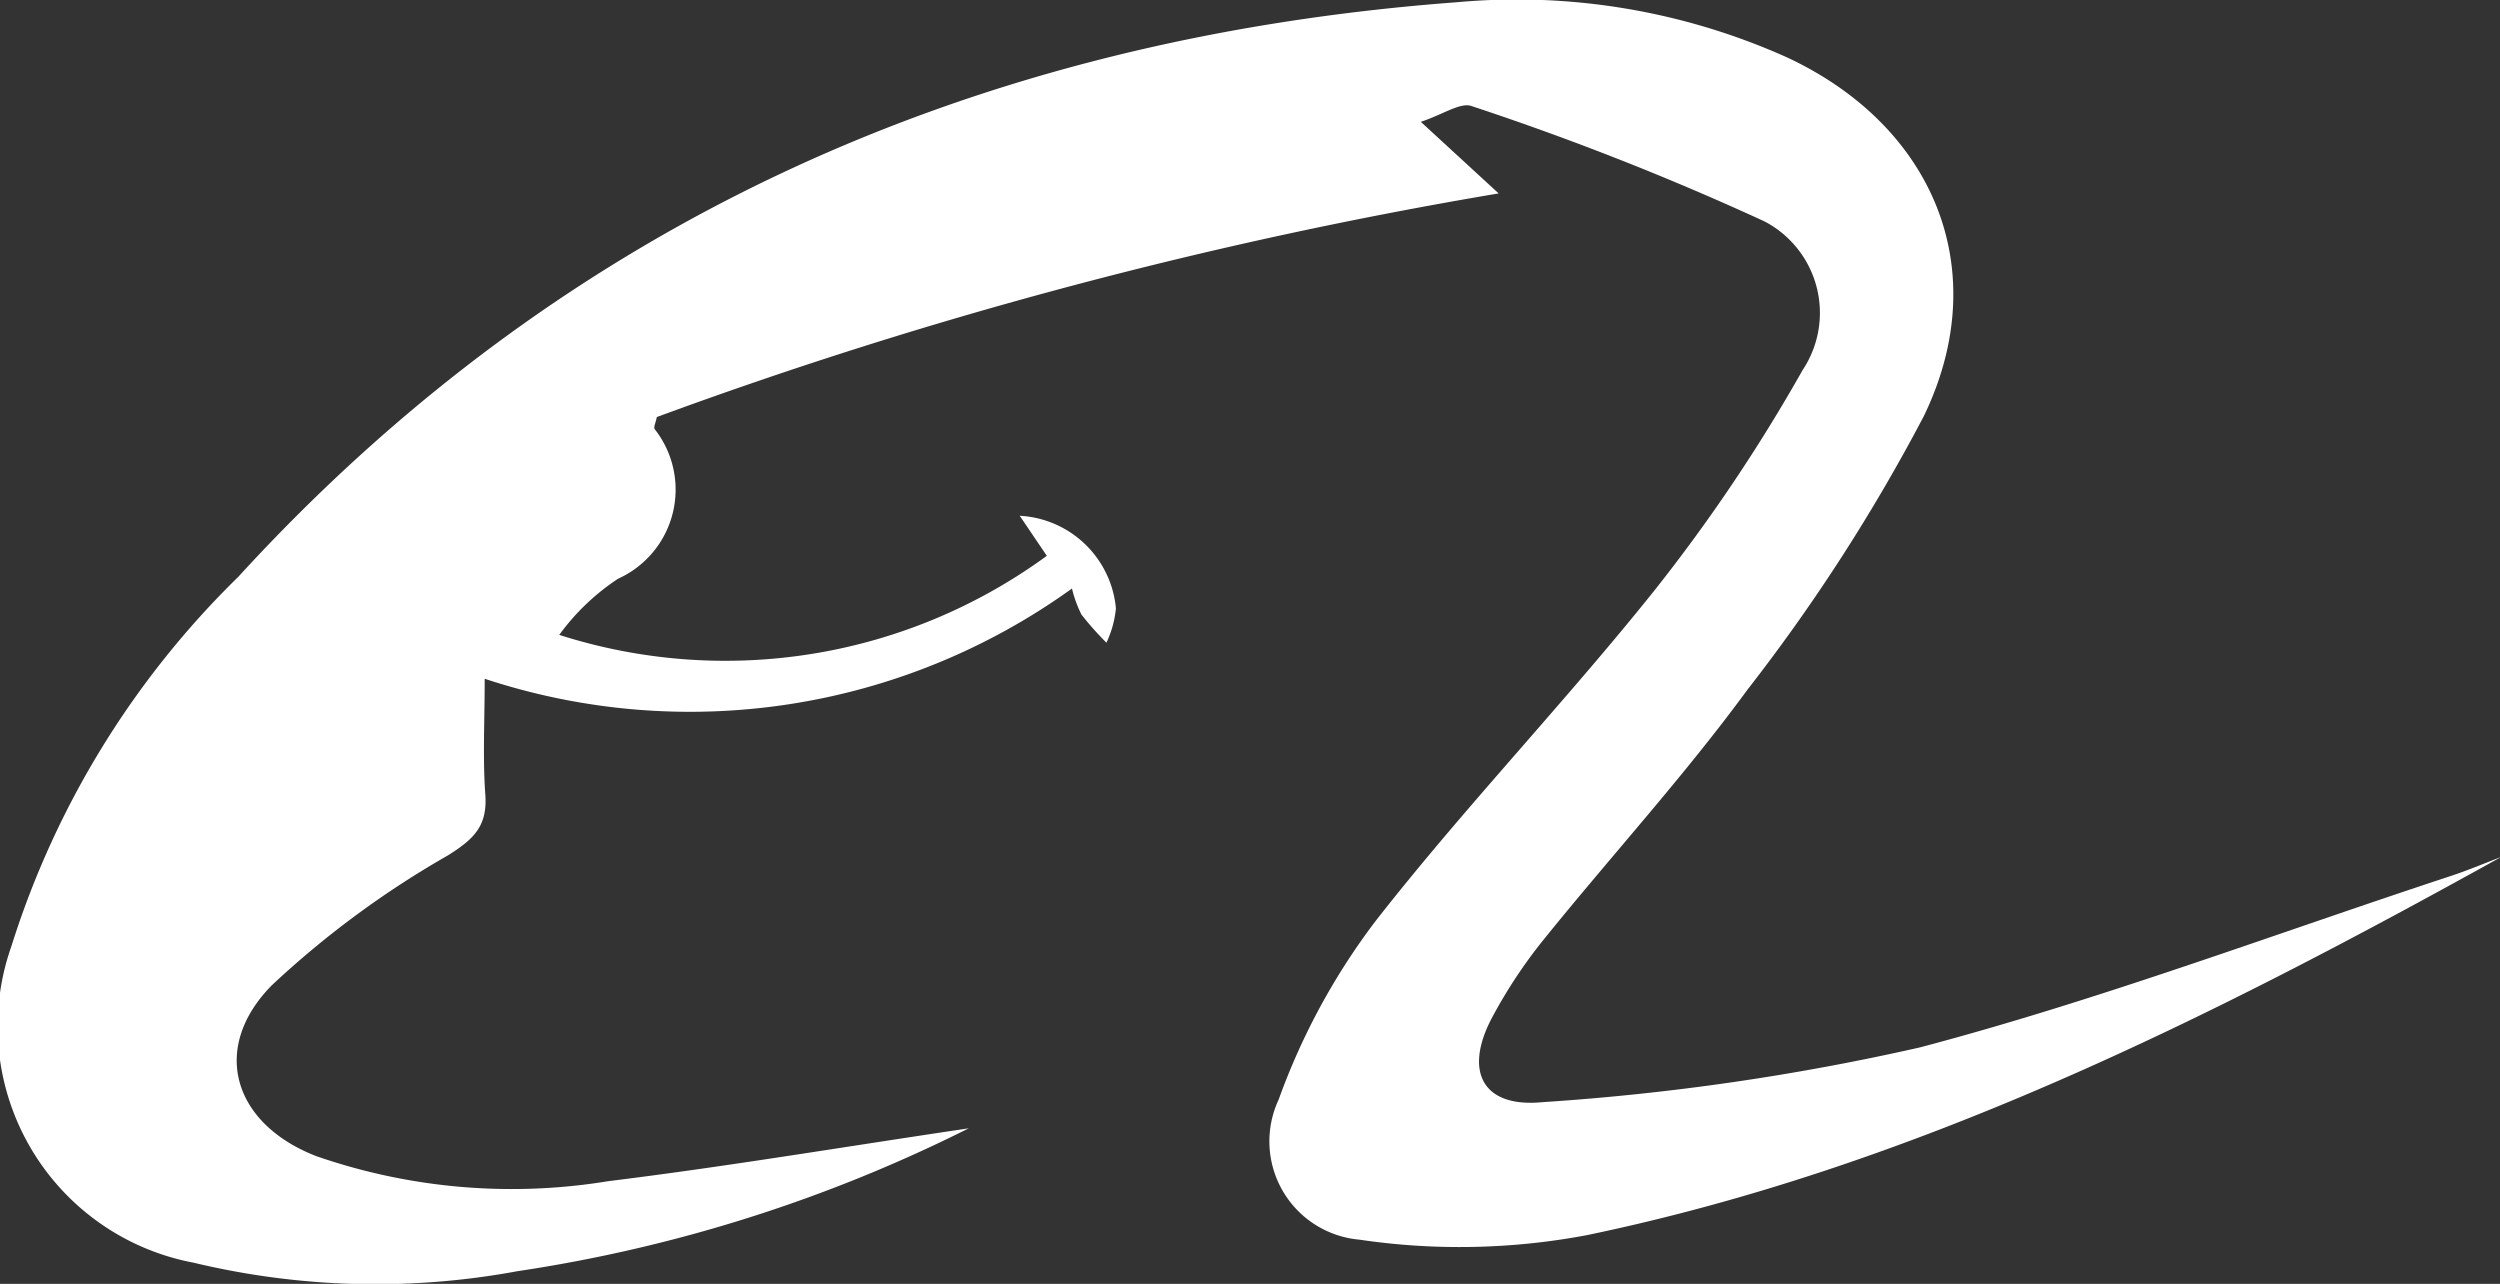<svg xmlns="http://www.w3.org/2000/svg" xmlns:xlink="http://www.w3.org/1999/xlink" width="45.122" height="23.172" viewBox="0 0 45.122 23.172">
  <rect x="0" y="0" width="45.122" height="23.172" fill="#333333" stroke="none"/>
  <defs>
    <clipPath id="clip-path">
      <rect id="矩形_828" data-name="矩形 828" width="45.122" height="23.172" transform="translate(0 0)" fill="none"/>
    </clipPath>
  </defs>
  <g id="icon阿里" transform="translate(0 0)">
    <g id="组_465" data-name="组 465" clip-path="url(#clip-path)">
      <path id="路径_1357" data-name="路径 1357" d="M45.122,15.479c-5.256,2.915-10.584,5.587-16.476,6.813a12.367,12.367,0,0,1-4.113.082,1.781,1.781,0,0,1-1.455-2.527,12.1,12.1,0,0,1,1.753-3.228c1.6-2.046,3.408-3.934,5.032-5.965a30.664,30.664,0,0,0,2.673-3.976,1.863,1.863,0,0,0-.691-2.683,50.728,50.728,0,0,0-5.283-2.08c-.2-.074-.519.152-.918.284l1.405,1.292A84.575,84.575,0,0,0,11.855,7.527c-.021.106-.062.182-.039.218a1.765,1.765,0,0,1-.66,2.7,4.1,4.1,0,0,0-1.062,1.014,9.834,9.834,0,0,0,8.8-1.427l-.489-.723a1.843,1.843,0,0,1,1.736,1.67,1.867,1.867,0,0,1-.171.621,5.651,5.651,0,0,1-.45-.506,2.157,2.157,0,0,1-.172-.472,11.8,11.8,0,0,1-10.6,1.629c0,.774-.036,1.433.011,2.085.041.562-.192.8-.67,1.1a16.939,16.939,0,0,0-3.183,2.347c-1.117,1.134-.7,2.5.8,3.083a10.77,10.77,0,0,0,5.278.452c2.11-.26,4.207-.613,6.5-.953a27.086,27.086,0,0,1-8.147,2.579,14.073,14.073,0,0,1-5.843-.154A4.34,4.34,0,0,1,.206,17.078,16.043,16.043,0,0,1,4.3,10.412C10.2,3.962,17.66.684,26.3.04a11.906,11.906,0,0,1,5.943.991C34.907,2.268,36,4.876,34.721,7.514a32.984,32.984,0,0,1-3.183,4.936c-1.143,1.56-2.455,2.995-3.67,4.5a8.953,8.953,0,0,0-.948,1.435c-.5.959-.158,1.616.93,1.507a43.642,43.642,0,0,0,6.8-.987c3.233-.853,6.379-2.039,9.561-3.087.307-.1.606-.227.909-.342" fill="#fff"/>
    </g>
  </g>
</svg>
